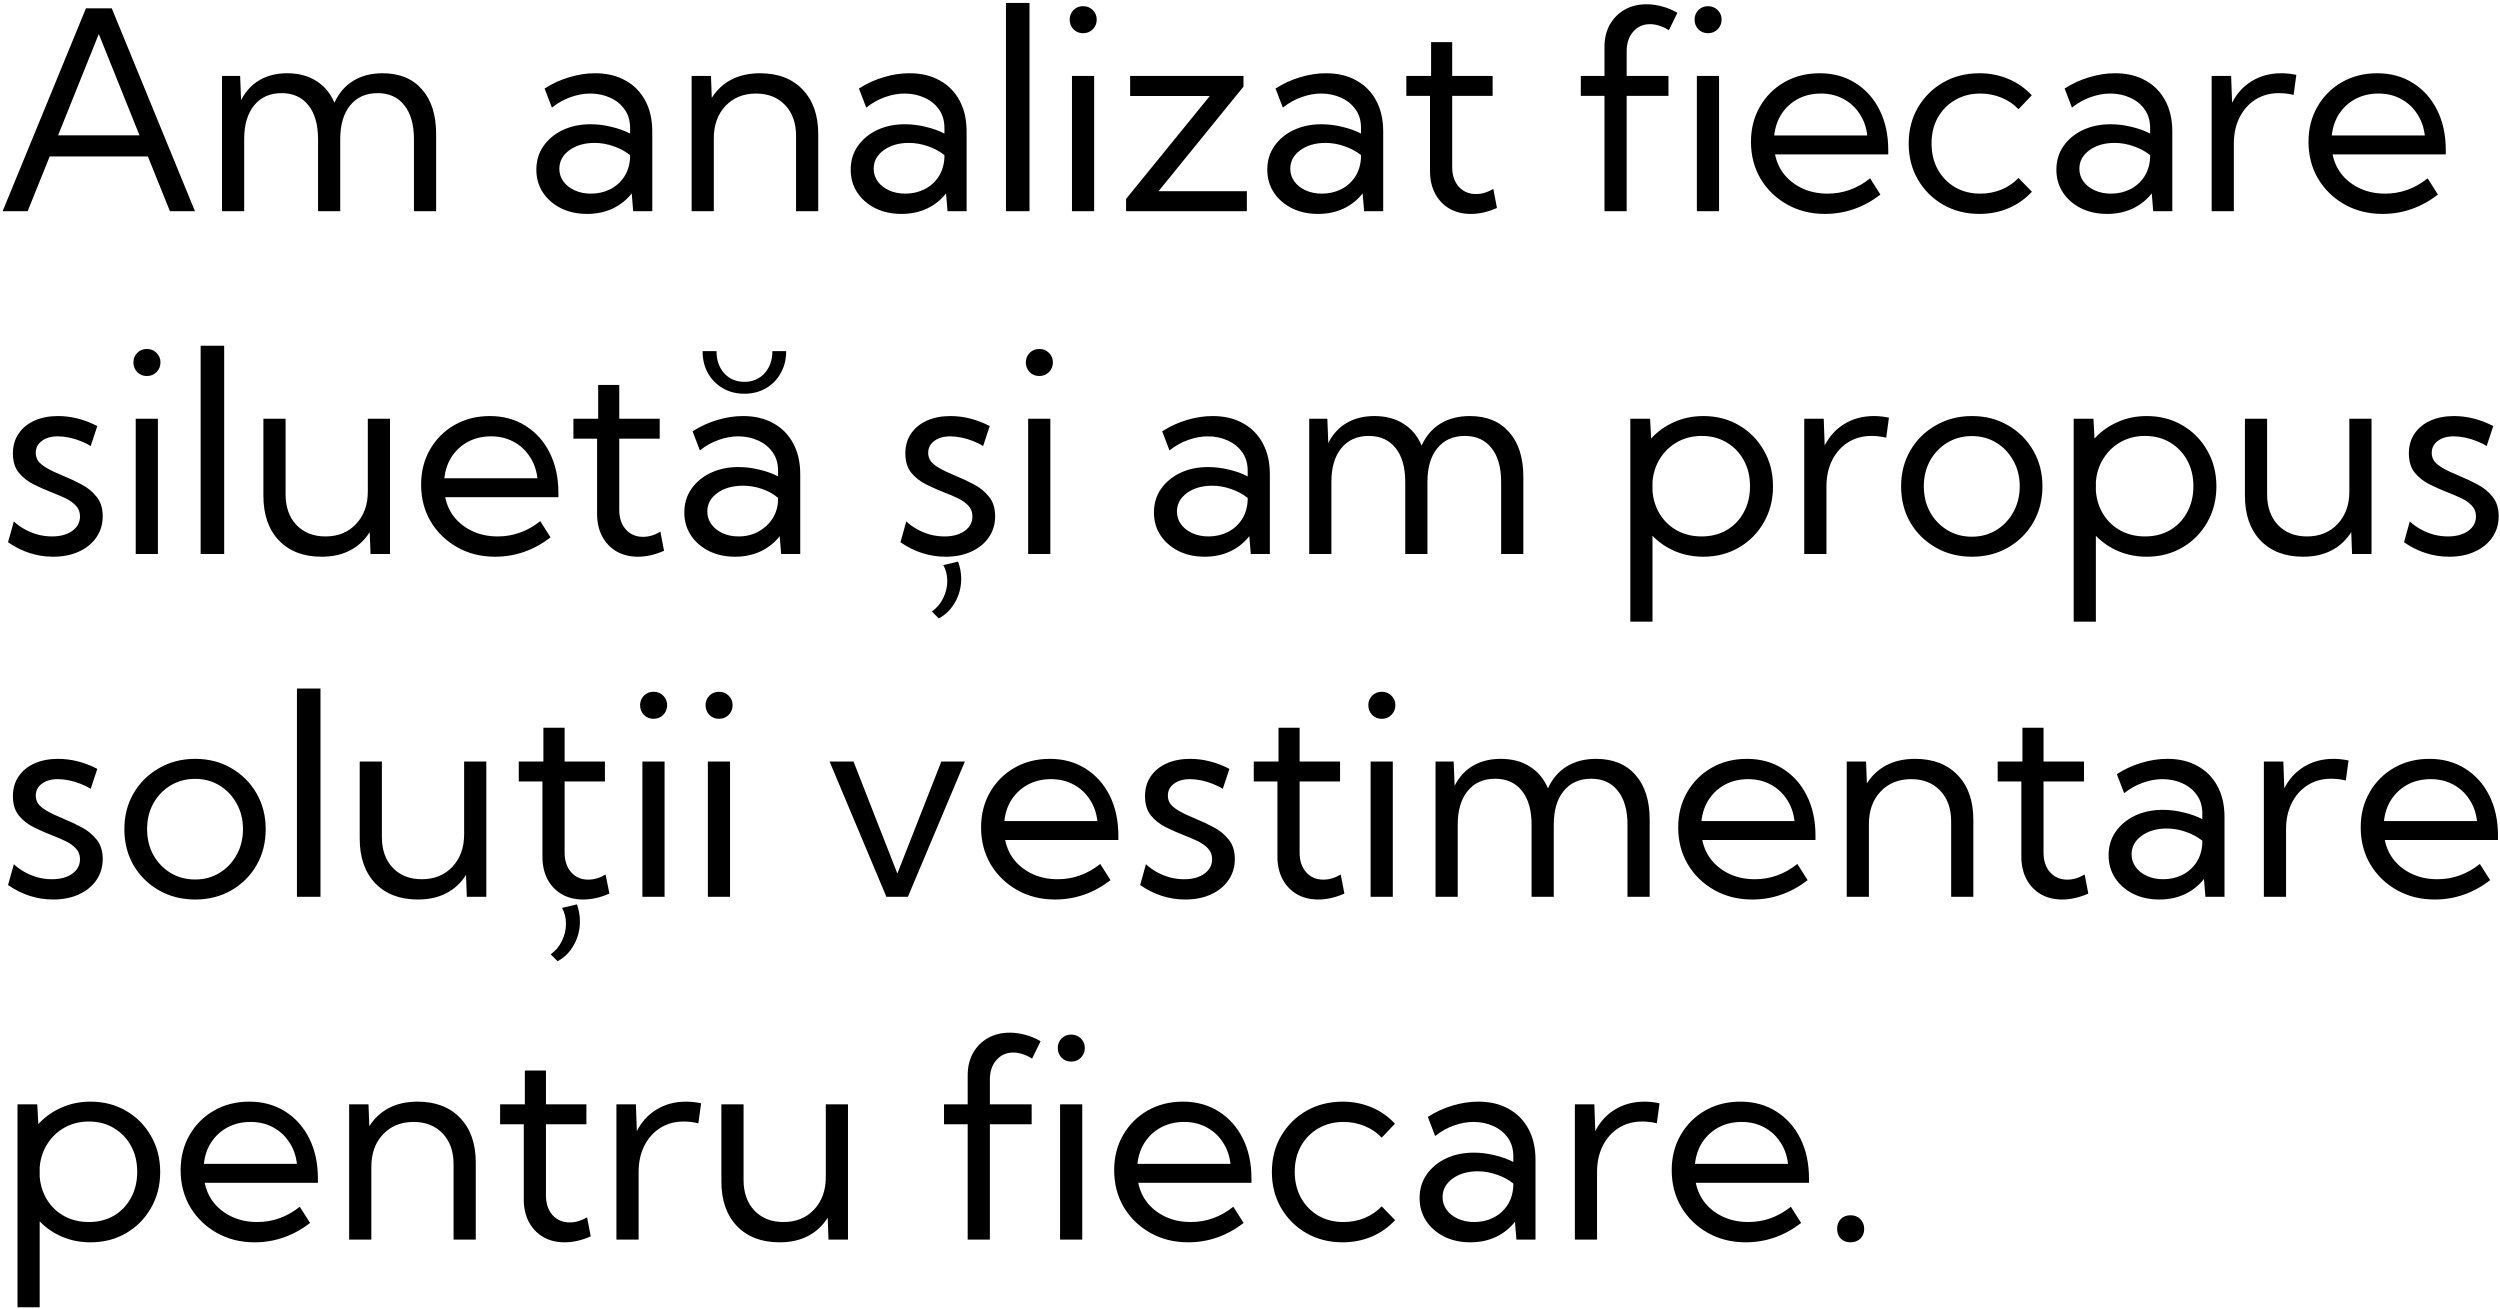 <?xml version="1.0" encoding="UTF-8"?> <svg xmlns="http://www.w3.org/2000/svg" width="722" height="378" viewBox="0 0 722 378" fill="none"><path d="M7.984 61H0.758L24.82 2.406H32.281L56.305 61H49.078L42.711 45.18H14.352L7.984 61ZM16.773 39.086H40.289L28.531 9.828L16.773 39.086ZM125.953 61H119.547V40.18C119.547 35.987 118.622 32.732 116.773 30.414C114.951 28.07 112.372 26.898 109.039 26.898C105.68 26.898 103.036 28.083 101.109 30.453C99.208 32.797 98.258 36.039 98.258 40.18V61H91.852V40.18C91.852 35.987 90.927 32.732 89.078 30.414C87.229 28.07 84.638 26.898 81.305 26.898C77.945 26.898 75.302 28.083 73.375 30.453C71.474 32.797 70.523 36.039 70.523 40.18V61H64.117V21.938H69.352L69.625 28.93C70.927 26.378 72.698 24.451 74.938 23.148C77.203 21.82 79.872 21.156 82.945 21.156C86.227 21.156 89.026 21.898 91.344 23.383C93.688 24.841 95.432 26.938 96.578 29.672C97.854 26.885 99.664 24.776 102.008 23.344C104.378 21.885 107.203 21.156 110.484 21.156C115.354 21.156 119.143 22.706 121.852 25.805C124.586 28.878 125.953 33.175 125.953 38.695V61ZM188.375 61H182.867L182.438 55.844C181.005 57.693 179.182 59.151 176.969 60.219C174.755 61.26 172.281 61.781 169.547 61.781C166.734 61.781 164.221 61.234 162.008 60.141C159.794 59.021 158.049 57.497 156.773 55.57C155.523 53.643 154.898 51.456 154.898 49.008C154.898 46.43 155.576 44.164 156.93 42.211C158.31 40.232 160.172 38.682 162.516 37.562C164.885 36.443 167.568 35.883 170.562 35.883C172.516 35.883 174.508 36.13 176.539 36.625C178.57 37.094 180.38 37.745 181.969 38.578V36.938C181.969 34.854 181.448 33.083 180.406 31.625C179.365 30.141 177.971 29.008 176.227 28.227C174.482 27.419 172.555 27.016 170.445 27.016C168.622 27.016 166.76 27.354 164.859 28.031C162.958 28.682 161.135 29.698 159.391 31.078L157.281 25.57C159.547 24.112 161.93 23.018 164.43 22.289C166.93 21.534 169.404 21.156 171.852 21.156C175.237 21.156 178.154 21.846 180.602 23.227C183.076 24.581 184.99 26.521 186.344 29.047C187.698 31.547 188.375 34.516 188.375 37.953V61ZM170.68 55.922C172.685 55.922 174.521 55.505 176.188 54.672C177.854 53.839 179.208 52.641 180.25 51.078C181.292 49.49 181.865 47.615 181.969 45.453V44.789C180.536 43.669 178.922 42.81 177.125 42.211C175.354 41.586 173.544 41.273 171.695 41.273C168.805 41.273 166.383 41.977 164.43 43.383C162.503 44.789 161.539 46.573 161.539 48.734C161.539 50.089 161.93 51.312 162.711 52.406C163.518 53.5 164.612 54.359 165.992 54.984C167.372 55.609 168.935 55.922 170.68 55.922ZM236.305 61H229.898V39.203C229.898 35.505 228.844 32.55 226.734 30.336C224.625 28.122 221.826 27.016 218.336 27.016C214.716 27.016 211.773 28.213 209.508 30.609C207.268 32.979 206.148 36.104 206.148 39.984V61H199.742V21.938H205.328L205.562 28.266C206.995 25.974 208.883 24.216 211.227 22.992C213.57 21.768 216.331 21.156 219.508 21.156C224.69 21.156 228.779 22.719 231.773 25.844C234.794 28.969 236.305 33.253 236.305 38.695V61ZM279.156 61H273.648L273.219 55.844C271.786 57.693 269.964 59.151 267.75 60.219C265.536 61.26 263.062 61.781 260.328 61.781C257.516 61.781 255.003 61.234 252.789 60.141C250.576 59.021 248.831 57.497 247.555 55.57C246.305 53.643 245.68 51.456 245.68 49.008C245.68 46.43 246.357 44.164 247.711 42.211C249.091 40.232 250.953 38.682 253.297 37.562C255.667 36.443 258.349 35.883 261.344 35.883C263.297 35.883 265.289 36.13 267.32 36.625C269.352 37.094 271.161 37.745 272.75 38.578V36.938C272.75 34.854 272.229 33.083 271.188 31.625C270.146 30.141 268.753 29.008 267.008 28.227C265.263 27.419 263.336 27.016 261.227 27.016C259.404 27.016 257.542 27.354 255.641 28.031C253.74 28.682 251.917 29.698 250.172 31.078L248.062 25.57C250.328 24.112 252.711 23.018 255.211 22.289C257.711 21.534 260.185 21.156 262.633 21.156C266.018 21.156 268.935 21.846 271.383 23.227C273.857 24.581 275.771 26.521 277.125 29.047C278.479 31.547 279.156 34.516 279.156 37.953V61ZM261.461 55.922C263.466 55.922 265.302 55.505 266.969 54.672C268.635 53.839 269.99 52.641 271.031 51.078C272.073 49.49 272.646 47.615 272.75 45.453V44.789C271.318 43.669 269.703 42.81 267.906 42.211C266.135 41.586 264.326 41.273 262.477 41.273C259.586 41.273 257.164 41.977 255.211 43.383C253.284 44.789 252.32 46.573 252.32 48.734C252.32 50.089 252.711 51.312 253.492 52.406C254.299 53.5 255.393 54.359 256.773 54.984C258.154 55.609 259.716 55.922 261.461 55.922ZM297.32 61H290.523V0.844H297.32V61ZM312.789 9.594C311.695 9.594 310.771 9.216 310.016 8.461C309.286 7.68 308.922 6.742 308.922 5.648C308.922 4.581 309.286 3.669 310.016 2.914C310.771 2.159 311.695 1.781 312.789 1.781C313.909 1.781 314.846 2.159 315.602 2.914C316.357 3.669 316.734 4.581 316.734 5.648C316.734 6.742 316.357 7.68 315.602 8.461C314.846 9.216 313.909 9.594 312.789 9.594ZM315.992 61H309.586V21.938H315.992V61ZM360.094 61H325.211V57.445L349.391 27.719H326.383V21.938H359.117V25.023L334.586 55.219H360.094V61ZM399.469 61H393.961L393.531 55.844C392.099 57.693 390.276 59.151 388.062 60.219C385.849 61.26 383.375 61.781 380.641 61.781C377.828 61.781 375.315 61.234 373.102 60.141C370.888 59.021 369.143 57.497 367.867 55.57C366.617 53.643 365.992 51.456 365.992 49.008C365.992 46.43 366.669 44.164 368.023 42.211C369.404 40.232 371.266 38.682 373.609 37.562C375.979 36.443 378.661 35.883 381.656 35.883C383.609 35.883 385.602 36.13 387.633 36.625C389.664 37.094 391.474 37.745 393.062 38.578V36.938C393.062 34.854 392.542 33.083 391.5 31.625C390.458 30.141 389.065 29.008 387.32 28.227C385.576 27.419 383.648 27.016 381.539 27.016C379.716 27.016 377.854 27.354 375.953 28.031C374.052 28.682 372.229 29.698 370.484 31.078L368.375 25.57C370.641 24.112 373.023 23.018 375.523 22.289C378.023 21.534 380.497 21.156 382.945 21.156C386.331 21.156 389.247 21.846 391.695 23.227C394.169 24.581 396.083 26.521 397.438 29.047C398.792 31.547 399.469 34.516 399.469 37.953V61ZM381.773 55.922C383.779 55.922 385.615 55.505 387.281 54.672C388.948 53.839 390.302 52.641 391.344 51.078C392.385 49.49 392.958 47.615 393.062 45.453V44.789C391.63 43.669 390.016 42.81 388.219 42.211C386.448 41.586 384.638 41.273 382.789 41.273C379.898 41.273 377.477 41.977 375.523 43.383C373.596 44.789 372.633 46.573 372.633 48.734C372.633 50.089 373.023 51.312 373.805 52.406C374.612 53.5 375.706 54.359 377.086 54.984C378.466 55.609 380.029 55.922 381.773 55.922ZM432.32 60.062C429.742 61.208 427.229 61.781 424.781 61.781C422.438 61.781 420.38 61.273 418.609 60.258C416.839 59.216 415.458 57.771 414.469 55.922C413.479 54.047 412.984 51.872 412.984 49.398V27.68H406.148V21.938H413.297V12.172H419.391V21.938H431.07V27.68H419.391V48.227C419.391 50.57 420.016 52.458 421.266 53.891C422.542 55.323 424.208 56.039 426.266 56.039C427.932 56.039 429.599 55.544 431.266 54.555L432.32 60.062ZM469.781 61H463.375V27.68H456.539V21.938H463.375V13.539C463.375 11.117 463.883 8.982 464.898 7.133C465.94 5.284 467.372 3.839 469.195 2.797C471.044 1.755 473.167 1.234 475.562 1.234C477.047 1.234 478.531 1.443 480.016 1.859C481.526 2.25 482.997 2.862 484.43 3.695L481.969 8.734C481.083 8.161 480.185 7.732 479.273 7.445C478.362 7.133 477.451 6.977 476.539 6.977C474.534 6.977 472.906 7.706 471.656 9.164C470.406 10.596 469.781 12.471 469.781 14.789V21.938H481.852V27.68H469.781V61ZM493.258 9.594C492.164 9.594 491.24 9.216 490.484 8.461C489.755 7.68 489.391 6.742 489.391 5.648C489.391 4.581 489.755 3.669 490.484 2.914C491.24 2.159 492.164 1.781 493.258 1.781C494.378 1.781 495.315 2.159 496.07 2.914C496.826 3.669 497.203 4.581 497.203 5.648C497.203 6.742 496.826 7.68 496.07 8.461C495.315 9.216 494.378 9.594 493.258 9.594ZM496.461 61H490.055V21.938H496.461V61ZM543.062 56.195C538.219 59.919 532.88 61.781 527.047 61.781C522.984 61.781 519.339 60.87 516.109 59.047C512.88 57.224 510.328 54.75 508.453 51.625C506.604 48.474 505.68 44.919 505.68 40.961C505.68 37.159 506.539 33.773 508.258 30.805C509.977 27.81 512.333 25.453 515.328 23.734C518.323 22.016 521.721 21.156 525.523 21.156C529.43 21.156 532.867 22.094 535.836 23.969C538.831 25.844 541.161 28.448 542.828 31.781C544.495 35.115 545.328 38.969 545.328 43.344V44.594H512.633C513.102 46.885 514.039 48.878 515.445 50.57C516.878 52.263 518.648 53.578 520.758 54.516C522.867 55.453 525.224 55.922 527.828 55.922C532.307 55.922 536.396 54.45 540.094 51.508L543.062 56.195ZM512.398 39.125H539.273C538.987 36.703 538.232 34.594 537.008 32.797C535.81 30.974 534.247 29.555 532.32 28.539C530.419 27.523 528.271 27.016 525.875 27.016C523.453 27.016 521.266 27.523 519.312 28.539C517.385 29.555 515.81 30.974 514.586 32.797C513.388 34.594 512.659 36.703 512.398 39.125ZM586.812 55.375C584.911 57.432 582.659 59.021 580.055 60.141C577.451 61.234 574.651 61.781 571.656 61.781C567.776 61.781 564.286 60.896 561.188 59.125C558.115 57.354 555.68 54.932 553.883 51.859C552.112 48.786 551.227 45.323 551.227 41.469C551.227 37.589 552.112 34.125 553.883 31.078C555.68 28.005 558.115 25.583 561.188 23.812C564.286 22.042 567.776 21.156 571.656 21.156C574.625 21.156 577.411 21.703 580.016 22.797C582.62 23.891 584.872 25.466 586.773 27.523L582.945 31.547C581.565 30.088 579.911 28.969 577.984 28.188C576.083 27.406 574.065 27.016 571.93 27.016C569.195 27.016 566.76 27.641 564.625 28.891C562.516 30.115 560.849 31.807 559.625 33.969C558.427 36.13 557.828 38.617 557.828 41.43C557.828 44.242 558.427 46.742 559.625 48.93C560.849 51.117 562.516 52.836 564.625 54.086C566.76 55.31 569.195 55.922 571.93 55.922C574.065 55.922 576.096 55.531 578.023 54.75C579.951 53.943 581.591 52.823 582.945 51.391L586.812 55.375ZM627.359 61H621.852L621.422 55.844C619.99 57.693 618.167 59.151 615.953 60.219C613.74 61.26 611.266 61.781 608.531 61.781C605.719 61.781 603.206 61.234 600.992 60.141C598.779 59.021 597.034 57.497 595.758 55.57C594.508 53.643 593.883 51.456 593.883 49.008C593.883 46.43 594.56 44.164 595.914 42.211C597.294 40.232 599.156 38.682 601.5 37.562C603.87 36.443 606.552 35.883 609.547 35.883C611.5 35.883 613.492 36.13 615.523 36.625C617.555 37.094 619.365 37.745 620.953 38.578V36.938C620.953 34.854 620.432 33.083 619.391 31.625C618.349 30.141 616.956 29.008 615.211 28.227C613.466 27.419 611.539 27.016 609.43 27.016C607.607 27.016 605.745 27.354 603.844 28.031C601.943 28.682 600.12 29.698 598.375 31.078L596.266 25.57C598.531 24.112 600.914 23.018 603.414 22.289C605.914 21.534 608.388 21.156 610.836 21.156C614.221 21.156 617.138 21.846 619.586 23.227C622.06 24.581 623.974 26.521 625.328 29.047C626.682 31.547 627.359 34.516 627.359 37.953V61ZM609.664 55.922C611.669 55.922 613.505 55.505 615.172 54.672C616.839 53.839 618.193 52.641 619.234 51.078C620.276 49.49 620.849 47.615 620.953 45.453V44.789C619.521 43.669 617.906 42.81 616.109 42.211C614.339 41.586 612.529 41.273 610.68 41.273C607.789 41.273 605.367 41.977 603.414 43.383C601.487 44.789 600.523 46.573 600.523 48.734C600.523 50.089 600.914 51.312 601.695 52.406C602.503 53.5 603.596 54.359 604.977 54.984C606.357 55.609 607.919 55.922 609.664 55.922ZM645.133 61H638.727V21.938H644.352L644.625 29.672C645.979 26.99 647.88 24.906 650.328 23.422C652.802 21.912 655.641 21.156 658.844 21.156C659.547 21.156 660.263 21.195 660.992 21.273C661.721 21.352 662.451 21.469 663.18 21.625L662.398 27.406C660.966 27.068 659.547 26.898 658.141 26.898C655.589 26.898 653.323 27.523 651.344 28.773C649.391 30.023 647.867 31.742 646.773 33.93C645.68 36.117 645.133 38.63 645.133 41.469V61ZM704.078 56.195C699.234 59.919 693.896 61.781 688.062 61.781C684 61.781 680.354 60.87 677.125 59.047C673.896 57.224 671.344 54.75 669.469 51.625C667.62 48.474 666.695 44.919 666.695 40.961C666.695 37.159 667.555 33.773 669.273 30.805C670.992 27.81 673.349 25.453 676.344 23.734C679.339 22.016 682.737 21.156 686.539 21.156C690.445 21.156 693.883 22.094 696.852 23.969C699.846 25.844 702.177 28.448 703.844 31.781C705.51 35.115 706.344 38.969 706.344 43.344V44.594H673.648C674.117 46.885 675.055 48.878 676.461 50.57C677.893 52.263 679.664 53.578 681.773 54.516C683.883 55.453 686.24 55.922 688.844 55.922C693.323 55.922 697.411 54.45 701.109 51.508L704.078 56.195ZM673.414 39.125H700.289C700.003 36.703 699.247 34.594 698.023 32.797C696.826 30.974 695.263 29.555 693.336 28.539C691.435 27.523 689.286 27.016 686.891 27.016C684.469 27.016 682.281 27.523 680.328 28.539C678.401 29.555 676.826 30.974 675.602 32.797C674.404 34.594 673.674 36.703 673.414 39.125ZM2.32 156.602L4 150.586C4.938 151.471 6.005 152.24 7.203 152.891C8.401 153.542 9.664 154.049 10.992 154.414C12.32 154.753 13.662 154.922 15.016 154.922C17.438 154.922 19.391 154.388 20.875 153.32C22.359 152.253 23.102 150.859 23.102 149.141C23.102 147.891 22.711 146.862 21.93 146.055C21.174 145.221 20.172 144.505 18.922 143.906C17.672 143.307 16.331 142.734 14.898 142.188C13.154 141.51 11.422 140.742 9.703 139.883C7.984 139.023 6.552 137.891 5.406 136.484C4.286 135.078 3.727 133.229 3.727 130.938C3.727 128.75 4.273 126.849 5.367 125.234C6.461 123.62 7.984 122.37 9.938 121.484C11.917 120.599 14.182 120.156 16.734 120.156C20.588 120.156 24.378 121.12 28.102 123.047L26.188 128.828C25.354 128.281 24.391 127.799 23.297 127.383C22.203 126.94 21.083 126.602 19.938 126.367C18.792 126.133 17.711 126.016 16.695 126.016C14.794 126.016 13.258 126.458 12.086 127.344C10.914 128.203 10.328 129.362 10.328 130.82C10.328 131.654 10.562 132.422 11.031 133.125C11.526 133.802 12.346 134.479 13.492 135.156C14.638 135.833 16.227 136.589 18.258 137.422C20.055 138.151 21.826 138.984 23.57 139.922C25.315 140.833 26.76 142.018 27.906 143.477C29.078 144.909 29.664 146.784 29.664 149.102C29.664 151.393 29.052 153.424 27.828 155.195C26.63 156.94 24.951 158.307 22.789 159.297C20.654 160.286 18.18 160.781 15.367 160.781C10.706 160.781 6.357 159.388 2.32 156.602ZM42.398 108.594C41.305 108.594 40.38 108.216 39.625 107.461C38.896 106.68 38.531 105.742 38.531 104.648C38.531 103.581 38.896 102.669 39.625 101.914C40.38 101.159 41.305 100.781 42.398 100.781C43.518 100.781 44.456 101.159 45.211 101.914C45.966 102.669 46.344 103.581 46.344 104.648C46.344 105.742 45.966 106.68 45.211 107.461C44.456 108.216 43.518 108.594 42.398 108.594ZM45.602 160H39.195V120.938H45.602V160ZM64.742 160H57.945V99.844H64.742V160ZM112.633 160H107.008L106.773 153.672C105.341 155.964 103.453 157.721 101.109 158.945C98.792 160.169 96.044 160.781 92.867 160.781C87.685 160.781 83.583 159.219 80.562 156.094C77.568 152.943 76.07 148.646 76.07 143.203V120.938H82.477V142.734C82.477 146.432 83.518 149.388 85.602 151.602C87.711 153.815 90.51 154.922 94 154.922C97.646 154.922 100.589 153.724 102.828 151.328C105.094 148.932 106.227 145.807 106.227 141.953V120.938H112.633V160ZM159 155.195C154.156 158.919 148.818 160.781 142.984 160.781C138.922 160.781 135.276 159.87 132.047 158.047C128.818 156.224 126.266 153.75 124.391 150.625C122.542 147.474 121.617 143.919 121.617 139.961C121.617 136.159 122.477 132.773 124.195 129.805C125.914 126.81 128.271 124.453 131.266 122.734C134.26 121.016 137.659 120.156 141.461 120.156C145.367 120.156 148.805 121.094 151.773 122.969C154.768 124.844 157.099 127.448 158.766 130.781C160.432 134.115 161.266 137.969 161.266 142.344V143.594H128.57C129.039 145.885 129.977 147.878 131.383 149.57C132.815 151.263 134.586 152.578 136.695 153.516C138.805 154.453 141.161 154.922 143.766 154.922C148.245 154.922 152.333 153.451 156.031 150.508L159 155.195ZM128.336 138.125H155.211C154.924 135.703 154.169 133.594 152.945 131.797C151.747 129.974 150.185 128.555 148.258 127.539C146.357 126.523 144.208 126.016 141.812 126.016C139.391 126.016 137.203 126.523 135.25 127.539C133.323 128.555 131.747 129.974 130.523 131.797C129.326 133.594 128.596 135.703 128.336 138.125ZM191.773 159.062C189.195 160.208 186.682 160.781 184.234 160.781C181.891 160.781 179.833 160.273 178.062 159.258C176.292 158.216 174.911 156.771 173.922 154.922C172.932 153.047 172.438 150.872 172.438 148.398V126.68H165.602V120.938H172.75V111.172H178.844V120.938H190.523V126.68H178.844V147.227C178.844 149.57 179.469 151.458 180.719 152.891C181.995 154.323 183.661 155.039 185.719 155.039C187.385 155.039 189.052 154.544 190.719 153.555L191.773 159.062ZM227.047 101.406C227.047 103.776 226.526 105.885 225.484 107.734C224.469 109.583 223.049 111.042 221.227 112.109C219.404 113.177 217.32 113.711 214.977 113.711C212.633 113.711 210.549 113.177 208.727 112.109C206.904 111.042 205.471 109.583 204.43 107.734C203.414 105.885 202.906 103.776 202.906 101.406H206.93C206.93 104.01 207.672 106.146 209.156 107.812C210.667 109.453 212.607 110.273 214.977 110.273C217.346 110.273 219.286 109.453 220.797 107.812C222.307 106.146 223.062 104.01 223.062 101.406H227.047ZM231.109 160H225.602L225.172 154.844C223.74 156.693 221.917 158.151 219.703 159.219C217.49 160.26 215.016 160.781 212.281 160.781C209.469 160.781 206.956 160.234 204.742 159.141C202.529 158.021 200.784 156.497 199.508 154.57C198.258 152.643 197.633 150.456 197.633 148.008C197.633 145.43 198.31 143.164 199.664 141.211C201.044 139.232 202.906 137.682 205.25 136.562C207.62 135.443 210.302 134.883 213.297 134.883C215.25 134.883 217.242 135.13 219.273 135.625C221.305 136.094 223.115 136.745 224.703 137.578V135.938C224.703 133.854 224.182 132.083 223.141 130.625C222.099 129.141 220.706 128.008 218.961 127.227C217.216 126.419 215.289 126.016 213.18 126.016C211.357 126.016 209.495 126.354 207.594 127.031C205.693 127.682 203.87 128.698 202.125 130.078L200.016 124.57C202.281 123.112 204.664 122.018 207.164 121.289C209.664 120.534 212.138 120.156 214.586 120.156C217.971 120.156 220.888 120.846 223.336 122.227C225.81 123.581 227.724 125.521 229.078 128.047C230.432 130.547 231.109 133.516 231.109 136.953V160ZM213.297 154.922C215.406 154.922 217.32 154.453 219.039 153.516C220.784 152.552 222.164 151.263 223.18 149.648C224.195 148.008 224.703 146.159 224.703 144.102V143.789C223.401 142.669 221.865 141.81 220.094 141.211C218.349 140.586 216.513 140.273 214.586 140.273C211.591 140.273 209.117 140.977 207.164 142.383C205.237 143.789 204.273 145.573 204.273 147.734C204.273 149.089 204.664 150.312 205.445 151.406C206.253 152.5 207.333 153.359 208.688 153.984C210.042 154.609 211.578 154.922 213.297 154.922ZM260.055 156.602L261.734 150.586C262.672 151.471 263.74 152.24 264.938 152.891C266.135 153.542 267.398 154.049 268.727 154.414C270.055 154.753 271.396 154.922 272.75 154.922C275.172 154.922 277.125 154.388 278.609 153.32C280.094 152.253 280.836 150.859 280.836 149.141C280.836 147.891 280.445 146.862 279.664 146.055C278.909 145.221 277.906 144.505 276.656 143.906C275.406 143.307 274.065 142.734 272.633 142.188C270.888 141.51 269.156 140.742 267.438 139.883C265.719 139.023 264.286 137.891 263.141 136.484C262.021 135.078 261.461 133.229 261.461 130.938C261.461 128.75 262.008 126.849 263.102 125.234C264.195 123.62 265.719 122.37 267.672 121.484C269.651 120.599 271.917 120.156 274.469 120.156C278.323 120.156 282.112 121.12 285.836 123.047L283.922 128.828C283.089 128.281 282.125 127.799 281.031 127.383C279.938 126.94 278.818 126.602 277.672 126.367C276.526 126.133 275.445 126.016 274.43 126.016C272.529 126.016 270.992 126.458 269.82 127.344C268.648 128.203 268.062 129.362 268.062 130.82C268.062 131.654 268.297 132.422 268.766 133.125C269.26 133.802 270.081 134.479 271.227 135.156C272.372 135.833 273.961 136.589 275.992 137.422C277.789 138.151 279.56 138.984 281.305 139.922C283.049 140.833 284.495 142.018 285.641 143.477C286.812 144.909 287.398 146.784 287.398 149.102C287.398 151.393 286.786 153.424 285.562 155.195C284.365 156.94 282.685 158.307 280.523 159.297C278.388 160.286 275.914 160.781 273.102 160.781C268.44 160.781 264.091 159.388 260.055 156.602ZM271.109 178.594L269.117 176.602C270.523 175.612 271.617 174.323 272.398 172.734C273.18 171.146 273.57 169.505 273.57 167.812C273.57 166.094 273.193 164.557 272.438 163.203L276.695 162.188C277.294 163.828 277.594 165.482 277.594 167.148C277.594 169.596 277.008 171.849 275.836 173.906C274.664 175.99 273.089 177.552 271.109 178.594ZM300.133 108.594C299.039 108.594 298.115 108.216 297.359 107.461C296.63 106.68 296.266 105.742 296.266 104.648C296.266 103.581 296.63 102.669 297.359 101.914C298.115 101.159 299.039 100.781 300.133 100.781C301.253 100.781 302.19 101.159 302.945 101.914C303.701 102.669 304.078 103.581 304.078 104.648C304.078 105.742 303.701 106.68 302.945 107.461C302.19 108.216 301.253 108.594 300.133 108.594ZM303.336 160H296.93V120.938H303.336V160ZM366.734 160H361.227L360.797 154.844C359.365 156.693 357.542 158.151 355.328 159.219C353.115 160.26 350.641 160.781 347.906 160.781C345.094 160.781 342.581 160.234 340.367 159.141C338.154 158.021 336.409 156.497 335.133 154.57C333.883 152.643 333.258 150.456 333.258 148.008C333.258 145.43 333.935 143.164 335.289 141.211C336.669 139.232 338.531 137.682 340.875 136.562C343.245 135.443 345.927 134.883 348.922 134.883C350.875 134.883 352.867 135.13 354.898 135.625C356.93 136.094 358.74 136.745 360.328 137.578V135.938C360.328 133.854 359.807 132.083 358.766 130.625C357.724 129.141 356.331 128.008 354.586 127.227C352.841 126.419 350.914 126.016 348.805 126.016C346.982 126.016 345.12 126.354 343.219 127.031C341.318 127.682 339.495 128.698 337.75 130.078L335.641 124.57C337.906 123.112 340.289 122.018 342.789 121.289C345.289 120.534 347.763 120.156 350.211 120.156C353.596 120.156 356.513 120.846 358.961 122.227C361.435 123.581 363.349 125.521 364.703 128.047C366.057 130.547 366.734 133.516 366.734 136.953V160ZM349.039 154.922C351.044 154.922 352.88 154.505 354.547 153.672C356.214 152.839 357.568 151.641 358.609 150.078C359.651 148.49 360.224 146.615 360.328 144.453V143.789C358.896 142.669 357.281 141.81 355.484 141.211C353.714 140.586 351.904 140.273 350.055 140.273C347.164 140.273 344.742 140.977 342.789 142.383C340.862 143.789 339.898 145.573 339.898 147.734C339.898 149.089 340.289 150.312 341.07 151.406C341.878 152.5 342.971 153.359 344.352 153.984C345.732 154.609 347.294 154.922 349.039 154.922ZM439.938 160H433.531V139.18C433.531 134.987 432.607 131.732 430.758 129.414C428.935 127.07 426.357 125.898 423.023 125.898C419.664 125.898 417.021 127.083 415.094 129.453C413.193 131.797 412.242 135.039 412.242 139.18V160H405.836V139.18C405.836 134.987 404.911 131.732 403.062 129.414C401.214 127.07 398.622 125.898 395.289 125.898C391.93 125.898 389.286 127.083 387.359 129.453C385.458 131.797 384.508 135.039 384.508 139.18V160H378.102V120.938H383.336L383.609 127.93C384.911 125.378 386.682 123.451 388.922 122.148C391.188 120.82 393.857 120.156 396.93 120.156C400.211 120.156 403.01 120.898 405.328 122.383C407.672 123.841 409.417 125.938 410.562 128.672C411.839 125.885 413.648 123.776 415.992 122.344C418.362 120.885 421.188 120.156 424.469 120.156C429.339 120.156 433.128 121.706 435.836 124.805C438.57 127.878 439.938 132.174 439.938 137.695V160ZM477.242 179.531H470.836V120.938H476.539L476.852 126.641C478.674 124.635 480.875 123.06 483.453 121.914C486.031 120.742 488.857 120.156 491.93 120.156C495.758 120.156 499.182 121.042 502.203 122.812C505.25 124.583 507.646 127.005 509.391 130.078C511.161 133.125 512.047 136.589 512.047 140.469C512.047 144.323 511.161 147.786 509.391 150.859C507.646 153.932 505.25 156.354 502.203 158.125C499.182 159.896 495.758 160.781 491.93 160.781C488.987 160.781 486.253 160.247 483.727 159.18C481.227 158.112 479.065 156.628 477.242 154.727V179.531ZM491.422 154.922C494.156 154.922 496.578 154.31 498.688 153.086C500.797 151.836 502.438 150.117 503.609 147.93C504.807 145.742 505.406 143.242 505.406 140.43C505.406 137.591 504.807 135.091 503.609 132.93C502.411 130.742 500.758 129.023 498.648 127.773C496.565 126.523 494.169 125.898 491.461 125.898C488.883 125.898 486.552 126.471 484.469 127.617C482.411 128.763 480.745 130.339 479.469 132.344C478.193 134.323 477.451 136.589 477.242 139.141V141.797C477.451 144.349 478.18 146.615 479.43 148.594C480.68 150.573 482.333 152.122 484.391 153.242C486.474 154.362 488.818 154.922 491.422 154.922ZM527.477 160H521.07V120.938H526.695L526.969 128.672C528.323 125.99 530.224 123.906 532.672 122.422C535.146 120.911 537.984 120.156 541.188 120.156C541.891 120.156 542.607 120.195 543.336 120.273C544.065 120.352 544.794 120.469 545.523 120.625L544.742 126.406C543.31 126.068 541.891 125.898 540.484 125.898C537.932 125.898 535.667 126.523 533.688 127.773C531.734 129.023 530.211 130.742 529.117 132.93C528.023 135.117 527.477 137.63 527.477 140.469V160ZM569.508 160.781C565.628 160.781 562.138 159.896 559.039 158.125C555.94 156.354 553.492 153.945 551.695 150.898C549.924 147.826 549.039 144.349 549.039 140.469C549.039 136.615 549.924 133.164 551.695 130.117C553.492 127.044 555.94 124.622 559.039 122.852C562.138 121.055 565.628 120.156 569.508 120.156C573.388 120.156 576.865 121.055 579.938 122.852C583.01 124.622 585.432 127.044 587.203 130.117C588.974 133.164 589.859 136.615 589.859 140.469C589.859 144.349 588.974 147.826 587.203 150.898C585.432 153.945 583.01 156.354 579.938 158.125C576.865 159.896 573.388 160.781 569.508 160.781ZM569.469 155C572.099 155 574.456 154.362 576.539 153.086C578.622 151.81 580.263 150.078 581.461 147.891C582.685 145.703 583.297 143.216 583.297 140.43C583.297 137.695 582.685 135.234 581.461 133.047C580.263 130.859 578.622 129.128 576.539 127.852C574.456 126.576 572.099 125.938 569.469 125.938C566.839 125.938 564.469 126.576 562.359 127.852C560.276 129.128 558.622 130.859 557.398 133.047C556.201 135.234 555.602 137.695 555.602 140.43C555.602 143.216 556.201 145.703 557.398 147.891C558.622 150.078 560.276 151.81 562.359 153.086C564.469 154.362 566.839 155 569.469 155ZM605.289 179.531H598.883V120.938H604.586L604.898 126.641C606.721 124.635 608.922 123.06 611.5 121.914C614.078 120.742 616.904 120.156 619.977 120.156C623.805 120.156 627.229 121.042 630.25 122.812C633.297 124.583 635.693 127.005 637.438 130.078C639.208 133.125 640.094 136.589 640.094 140.469C640.094 144.323 639.208 147.786 637.438 150.859C635.693 153.932 633.297 156.354 630.25 158.125C627.229 159.896 623.805 160.781 619.977 160.781C617.034 160.781 614.299 160.247 611.773 159.18C609.273 158.112 607.112 156.628 605.289 154.727V179.531ZM619.469 154.922C622.203 154.922 624.625 154.31 626.734 153.086C628.844 151.836 630.484 150.117 631.656 147.93C632.854 145.742 633.453 143.242 633.453 140.43C633.453 137.591 632.854 135.091 631.656 132.93C630.458 130.742 628.805 129.023 626.695 127.773C624.612 126.523 622.216 125.898 619.508 125.898C616.93 125.898 614.599 126.471 612.516 127.617C610.458 128.763 608.792 130.339 607.516 132.344C606.24 134.323 605.497 136.589 605.289 139.141V141.797C605.497 144.349 606.227 146.615 607.477 148.594C608.727 150.573 610.38 152.122 612.438 153.242C614.521 154.362 616.865 154.922 619.469 154.922ZM684.898 160H679.273L679.039 153.672C677.607 155.964 675.719 157.721 673.375 158.945C671.057 160.169 668.31 160.781 665.133 160.781C659.951 160.781 655.849 159.219 652.828 156.094C649.833 152.943 648.336 148.646 648.336 143.203V120.938H654.742V142.734C654.742 146.432 655.784 149.388 657.867 151.602C659.977 153.815 662.776 154.922 666.266 154.922C669.911 154.922 672.854 153.724 675.094 151.328C677.359 148.932 678.492 145.807 678.492 141.953V120.938H684.898V160ZM694.273 156.602L695.953 150.586C696.891 151.471 697.958 152.24 699.156 152.891C700.354 153.542 701.617 154.049 702.945 154.414C704.273 154.753 705.615 154.922 706.969 154.922C709.391 154.922 711.344 154.388 712.828 153.32C714.312 152.253 715.055 150.859 715.055 149.141C715.055 147.891 714.664 146.862 713.883 146.055C713.128 145.221 712.125 144.505 710.875 143.906C709.625 143.307 708.284 142.734 706.852 142.188C705.107 141.51 703.375 140.742 701.656 139.883C699.938 139.023 698.505 137.891 697.359 136.484C696.24 135.078 695.68 133.229 695.68 130.938C695.68 128.75 696.227 126.849 697.32 125.234C698.414 123.62 699.938 122.37 701.891 121.484C703.87 120.599 706.135 120.156 708.688 120.156C712.542 120.156 716.331 121.12 720.055 123.047L718.141 128.828C717.307 128.281 716.344 127.799 715.25 127.383C714.156 126.94 713.036 126.602 711.891 126.367C710.745 126.133 709.664 126.016 708.648 126.016C706.747 126.016 705.211 126.458 704.039 127.344C702.867 128.203 702.281 129.362 702.281 130.82C702.281 131.654 702.516 132.422 702.984 133.125C703.479 133.802 704.299 134.479 705.445 135.156C706.591 135.833 708.18 136.589 710.211 137.422C712.008 138.151 713.779 138.984 715.523 139.922C717.268 140.833 718.714 142.018 719.859 143.477C721.031 144.909 721.617 146.784 721.617 149.102C721.617 151.393 721.005 153.424 719.781 155.195C718.583 156.94 716.904 158.307 714.742 159.297C712.607 160.286 710.133 160.781 707.32 160.781C702.659 160.781 698.31 159.388 694.273 156.602ZM2.32 255.602L4 249.586C4.938 250.471 6.005 251.24 7.203 251.891C8.401 252.542 9.664 253.049 10.992 253.414C12.32 253.753 13.662 253.922 15.016 253.922C17.438 253.922 19.391 253.388 20.875 252.32C22.359 251.253 23.102 249.859 23.102 248.141C23.102 246.891 22.711 245.862 21.93 245.055C21.174 244.221 20.172 243.505 18.922 242.906C17.672 242.307 16.331 241.734 14.898 241.188C13.154 240.51 11.422 239.742 9.703 238.883C7.984 238.023 6.552 236.891 5.406 235.484C4.286 234.078 3.727 232.229 3.727 229.938C3.727 227.75 4.273 225.849 5.367 224.234C6.461 222.62 7.984 221.37 9.938 220.484C11.917 219.599 14.182 219.156 16.734 219.156C20.588 219.156 24.378 220.12 28.102 222.047L26.188 227.828C25.354 227.281 24.391 226.799 23.297 226.383C22.203 225.94 21.083 225.602 19.938 225.367C18.792 225.133 17.711 225.016 16.695 225.016C14.794 225.016 13.258 225.458 12.086 226.344C10.914 227.203 10.328 228.362 10.328 229.82C10.328 230.654 10.562 231.422 11.031 232.125C11.526 232.802 12.346 233.479 13.492 234.156C14.638 234.833 16.227 235.589 18.258 236.422C20.055 237.151 21.826 237.984 23.57 238.922C25.315 239.833 26.76 241.018 27.906 242.477C29.078 243.909 29.664 245.784 29.664 248.102C29.664 250.393 29.052 252.424 27.828 254.195C26.63 255.94 24.951 257.307 22.789 258.297C20.654 259.286 18.18 259.781 15.367 259.781C10.706 259.781 6.357 258.388 2.32 255.602ZM56.383 259.781C52.503 259.781 49.013 258.896 45.914 257.125C42.815 255.354 40.367 252.945 38.57 249.898C36.8 246.826 35.914 243.349 35.914 239.469C35.914 235.615 36.8 232.164 38.57 229.117C40.367 226.044 42.815 223.622 45.914 221.852C49.013 220.055 52.503 219.156 56.383 219.156C60.263 219.156 63.74 220.055 66.812 221.852C69.885 223.622 72.307 226.044 74.078 229.117C75.849 232.164 76.734 235.615 76.734 239.469C76.734 243.349 75.849 246.826 74.078 249.898C72.307 252.945 69.885 255.354 66.812 257.125C63.74 258.896 60.263 259.781 56.383 259.781ZM56.344 254C58.974 254 61.331 253.362 63.414 252.086C65.497 250.81 67.138 249.078 68.336 246.891C69.56 244.703 70.172 242.216 70.172 239.43C70.172 236.695 69.56 234.234 68.336 232.047C67.138 229.859 65.497 228.128 63.414 226.852C61.331 225.576 58.974 224.938 56.344 224.938C53.714 224.938 51.344 225.576 49.234 226.852C47.151 228.128 45.497 229.859 44.273 232.047C43.075 234.234 42.477 236.695 42.477 239.43C42.477 242.216 43.075 244.703 44.273 246.891C45.497 249.078 47.151 250.81 49.234 252.086C51.344 253.362 53.714 254 56.344 254ZM92.555 259H85.758V198.844H92.555V259ZM140.445 259H134.82L134.586 252.672C133.154 254.964 131.266 256.721 128.922 257.945C126.604 259.169 123.857 259.781 120.68 259.781C115.497 259.781 111.396 258.219 108.375 255.094C105.38 251.943 103.883 247.646 103.883 242.203V219.938H110.289V241.734C110.289 245.432 111.331 248.388 113.414 250.602C115.523 252.815 118.323 253.922 121.812 253.922C125.458 253.922 128.401 252.724 130.641 250.328C132.906 247.932 134.039 244.807 134.039 240.953V219.938H140.445V259ZM175.992 258.062C173.414 259.208 170.888 259.781 168.414 259.781C166.07 259.781 164.013 259.273 162.242 258.258C160.471 257.216 159.091 255.771 158.102 253.922C157.138 252.047 156.656 249.872 156.656 247.398V225.68H149.82V219.938H156.93V210.172H163.062V219.938H174.703V225.68H163.062V246.227C163.062 248.57 163.688 250.458 164.938 251.891C166.188 253.323 167.841 254.039 169.898 254.039C171.565 254.039 173.232 253.544 174.898 252.555L175.992 258.062ZM161.031 277.594L159.039 275.602C160.445 274.612 161.526 273.323 162.281 271.734C163.062 270.146 163.453 268.505 163.453 266.812C163.453 265.094 163.076 263.557 162.32 262.203L166.617 261.188C167.19 262.75 167.477 264.404 167.477 266.148C167.477 268.596 166.891 270.849 165.719 272.906C164.573 274.99 163.01 276.552 161.031 277.594ZM188.727 207.594C187.633 207.594 186.708 207.216 185.953 206.461C185.224 205.68 184.859 204.742 184.859 203.648C184.859 202.581 185.224 201.669 185.953 200.914C186.708 200.159 187.633 199.781 188.727 199.781C189.846 199.781 190.784 200.159 191.539 200.914C192.294 201.669 192.672 202.581 192.672 203.648C192.672 204.742 192.294 205.68 191.539 206.461C190.784 207.216 189.846 207.594 188.727 207.594ZM191.93 259H185.523V219.938H191.93V259ZM207.633 207.594C206.539 207.594 205.615 207.216 204.859 206.461C204.13 205.68 203.766 204.742 203.766 203.648C203.766 202.581 204.13 201.669 204.859 200.914C205.615 200.159 206.539 199.781 207.633 199.781C208.753 199.781 209.69 200.159 210.445 200.914C211.201 201.669 211.578 202.581 211.578 203.648C211.578 204.742 211.201 205.68 210.445 206.461C209.69 207.216 208.753 207.594 207.633 207.594ZM210.836 259H204.43V219.938H210.836V259ZM278.648 219.938L262.203 259H255.992L239.586 219.938H246.5L259.156 252.281L271.852 219.938H278.648ZM320.719 254.195C315.875 257.919 310.536 259.781 304.703 259.781C300.641 259.781 296.995 258.87 293.766 257.047C290.536 255.224 287.984 252.75 286.109 249.625C284.26 246.474 283.336 242.919 283.336 238.961C283.336 235.159 284.195 231.773 285.914 228.805C287.633 225.81 289.99 223.453 292.984 221.734C295.979 220.016 299.378 219.156 303.18 219.156C307.086 219.156 310.523 220.094 313.492 221.969C316.487 223.844 318.818 226.448 320.484 229.781C322.151 233.115 322.984 236.969 322.984 241.344V242.594H290.289C290.758 244.885 291.695 246.878 293.102 248.57C294.534 250.263 296.305 251.578 298.414 252.516C300.523 253.453 302.88 253.922 305.484 253.922C309.964 253.922 314.052 252.451 317.75 249.508L320.719 254.195ZM290.055 237.125H316.93C316.643 234.703 315.888 232.594 314.664 230.797C313.466 228.974 311.904 227.555 309.977 226.539C308.076 225.523 305.927 225.016 303.531 225.016C301.109 225.016 298.922 225.523 296.969 226.539C295.042 227.555 293.466 228.974 292.242 230.797C291.044 232.594 290.315 234.703 290.055 237.125ZM329.273 255.602L330.953 249.586C331.891 250.471 332.958 251.24 334.156 251.891C335.354 252.542 336.617 253.049 337.945 253.414C339.273 253.753 340.615 253.922 341.969 253.922C344.391 253.922 346.344 253.388 347.828 252.32C349.312 251.253 350.055 249.859 350.055 248.141C350.055 246.891 349.664 245.862 348.883 245.055C348.128 244.221 347.125 243.505 345.875 242.906C344.625 242.307 343.284 241.734 341.852 241.188C340.107 240.51 338.375 239.742 336.656 238.883C334.938 238.023 333.505 236.891 332.359 235.484C331.24 234.078 330.68 232.229 330.68 229.938C330.68 227.75 331.227 225.849 332.32 224.234C333.414 222.62 334.938 221.37 336.891 220.484C338.87 219.599 341.135 219.156 343.688 219.156C347.542 219.156 351.331 220.12 355.055 222.047L353.141 227.828C352.307 227.281 351.344 226.799 350.25 226.383C349.156 225.94 348.036 225.602 346.891 225.367C345.745 225.133 344.664 225.016 343.648 225.016C341.747 225.016 340.211 225.458 339.039 226.344C337.867 227.203 337.281 228.362 337.281 229.82C337.281 230.654 337.516 231.422 337.984 232.125C338.479 232.802 339.299 233.479 340.445 234.156C341.591 234.833 343.18 235.589 345.211 236.422C347.008 237.151 348.779 237.984 350.523 238.922C352.268 239.833 353.714 241.018 354.859 242.477C356.031 243.909 356.617 245.784 356.617 248.102C356.617 250.393 356.005 252.424 354.781 254.195C353.583 255.94 351.904 257.307 349.742 258.297C347.607 259.286 345.133 259.781 342.32 259.781C337.659 259.781 333.31 258.388 329.273 255.602ZM388.258 258.062C385.68 259.208 383.167 259.781 380.719 259.781C378.375 259.781 376.318 259.273 374.547 258.258C372.776 257.216 371.396 255.771 370.406 253.922C369.417 252.047 368.922 249.872 368.922 247.398V225.68H362.086V219.938H369.234V210.172H375.328V219.938H387.008V225.68H375.328V246.227C375.328 248.57 375.953 250.458 377.203 251.891C378.479 253.323 380.146 254.039 382.203 254.039C383.87 254.039 385.536 253.544 387.203 252.555L388.258 258.062ZM399.039 207.594C397.945 207.594 397.021 207.216 396.266 206.461C395.536 205.68 395.172 204.742 395.172 203.648C395.172 202.581 395.536 201.669 396.266 200.914C397.021 200.159 397.945 199.781 399.039 199.781C400.159 199.781 401.096 200.159 401.852 200.914C402.607 201.669 402.984 202.581 402.984 203.648C402.984 204.742 402.607 205.68 401.852 206.461C401.096 207.216 400.159 207.594 399.039 207.594ZM402.242 259H395.836V219.938H402.242V259ZM476.422 259H470.016V238.18C470.016 233.987 469.091 230.732 467.242 228.414C465.419 226.07 462.841 224.898 459.508 224.898C456.148 224.898 453.505 226.083 451.578 228.453C449.677 230.797 448.727 234.039 448.727 238.18V259H442.32V238.18C442.32 233.987 441.396 230.732 439.547 228.414C437.698 226.07 435.107 224.898 431.773 224.898C428.414 224.898 425.771 226.083 423.844 228.453C421.943 230.797 420.992 234.039 420.992 238.18V259H414.586V219.938H419.82L420.094 226.93C421.396 224.378 423.167 222.451 425.406 221.148C427.672 219.82 430.341 219.156 433.414 219.156C436.695 219.156 439.495 219.898 441.812 221.383C444.156 222.841 445.901 224.938 447.047 227.672C448.323 224.885 450.133 222.776 452.477 221.344C454.846 219.885 457.672 219.156 460.953 219.156C465.823 219.156 469.612 220.706 472.32 223.805C475.055 226.878 476.422 231.174 476.422 236.695V259ZM522.047 254.195C517.203 257.919 511.865 259.781 506.031 259.781C501.969 259.781 498.323 258.87 495.094 257.047C491.865 255.224 489.312 252.75 487.438 249.625C485.589 246.474 484.664 242.919 484.664 238.961C484.664 235.159 485.523 231.773 487.242 228.805C488.961 225.81 491.318 223.453 494.312 221.734C497.307 220.016 500.706 219.156 504.508 219.156C508.414 219.156 511.852 220.094 514.82 221.969C517.815 223.844 520.146 226.448 521.812 229.781C523.479 233.115 524.312 236.969 524.312 241.344V242.594H491.617C492.086 244.885 493.023 246.878 494.43 248.57C495.862 250.263 497.633 251.578 499.742 252.516C501.852 253.453 504.208 253.922 506.812 253.922C511.292 253.922 515.38 252.451 519.078 249.508L522.047 254.195ZM491.383 237.125H518.258C517.971 234.703 517.216 232.594 515.992 230.797C514.794 228.974 513.232 227.555 511.305 226.539C509.404 225.523 507.255 225.016 504.859 225.016C502.438 225.016 500.25 225.523 498.297 226.539C496.37 227.555 494.794 228.974 493.57 230.797C492.372 232.594 491.643 234.703 491.383 237.125ZM569.898 259H563.492V237.203C563.492 233.505 562.438 230.549 560.328 228.336C558.219 226.122 555.419 225.016 551.93 225.016C548.31 225.016 545.367 226.214 543.102 228.609C540.862 230.979 539.742 234.104 539.742 237.984V259H533.336V219.938H538.922L539.156 226.266C540.589 223.974 542.477 222.216 544.82 220.992C547.164 219.768 549.924 219.156 553.102 219.156C558.284 219.156 562.372 220.719 565.367 223.844C568.388 226.969 569.898 231.253 569.898 236.695V259ZM603.102 258.062C600.523 259.208 598.01 259.781 595.562 259.781C593.219 259.781 591.161 259.273 589.391 258.258C587.62 257.216 586.24 255.771 585.25 253.922C584.26 252.047 583.766 249.872 583.766 247.398V225.68H576.93V219.938H584.078V210.172H590.172V219.938H601.852V225.68H590.172V246.227C590.172 248.57 590.797 250.458 592.047 251.891C593.323 253.323 594.99 254.039 597.047 254.039C598.714 254.039 600.38 253.544 602.047 252.555L603.102 258.062ZM642.438 259H636.93L636.5 253.844C635.068 255.693 633.245 257.151 631.031 258.219C628.818 259.26 626.344 259.781 623.609 259.781C620.797 259.781 618.284 259.234 616.07 258.141C613.857 257.021 612.112 255.497 610.836 253.57C609.586 251.643 608.961 249.456 608.961 247.008C608.961 244.43 609.638 242.164 610.992 240.211C612.372 238.232 614.234 236.682 616.578 235.562C618.948 234.443 621.63 233.883 624.625 233.883C626.578 233.883 628.57 234.13 630.602 234.625C632.633 235.094 634.443 235.745 636.031 236.578V234.938C636.031 232.854 635.51 231.083 634.469 229.625C633.427 228.141 632.034 227.008 630.289 226.227C628.544 225.419 626.617 225.016 624.508 225.016C622.685 225.016 620.823 225.354 618.922 226.031C617.021 226.682 615.198 227.698 613.453 229.078L611.344 223.57C613.609 222.112 615.992 221.018 618.492 220.289C620.992 219.534 623.466 219.156 625.914 219.156C629.299 219.156 632.216 219.846 634.664 221.227C637.138 222.581 639.052 224.521 640.406 227.047C641.76 229.547 642.438 232.516 642.438 235.953V259ZM624.742 253.922C626.747 253.922 628.583 253.505 630.25 252.672C631.917 251.839 633.271 250.641 634.312 249.078C635.354 247.49 635.927 245.615 636.031 243.453V242.789C634.599 241.669 632.984 240.81 631.188 240.211C629.417 239.586 627.607 239.273 625.758 239.273C622.867 239.273 620.445 239.977 618.492 241.383C616.565 242.789 615.602 244.573 615.602 246.734C615.602 248.089 615.992 249.312 616.773 250.406C617.581 251.5 618.674 252.359 620.055 252.984C621.435 253.609 622.997 253.922 624.742 253.922ZM660.211 259H653.805V219.938H659.43L659.703 227.672C661.057 224.99 662.958 222.906 665.406 221.422C667.88 219.911 670.719 219.156 673.922 219.156C674.625 219.156 675.341 219.195 676.07 219.273C676.799 219.352 677.529 219.469 678.258 219.625L677.477 225.406C676.044 225.068 674.625 224.898 673.219 224.898C670.667 224.898 668.401 225.523 666.422 226.773C664.469 228.023 662.945 229.742 661.852 231.93C660.758 234.117 660.211 236.63 660.211 239.469V259ZM719.156 254.195C714.312 257.919 708.974 259.781 703.141 259.781C699.078 259.781 695.432 258.87 692.203 257.047C688.974 255.224 686.422 252.75 684.547 249.625C682.698 246.474 681.773 242.919 681.773 238.961C681.773 235.159 682.633 231.773 684.352 228.805C686.07 225.81 688.427 223.453 691.422 221.734C694.417 220.016 697.815 219.156 701.617 219.156C705.523 219.156 708.961 220.094 711.93 221.969C714.924 223.844 717.255 226.448 718.922 229.781C720.589 233.115 721.422 236.969 721.422 241.344V242.594H688.727C689.195 244.885 690.133 246.878 691.539 248.57C692.971 250.263 694.742 251.578 696.852 252.516C698.961 253.453 701.318 253.922 703.922 253.922C708.401 253.922 712.49 252.451 716.188 249.508L719.156 254.195ZM688.492 237.125H715.367C715.081 234.703 714.326 232.594 713.102 230.797C711.904 228.974 710.341 227.555 708.414 226.539C706.513 225.523 704.365 225.016 701.969 225.016C699.547 225.016 697.359 225.523 695.406 226.539C693.479 227.555 691.904 228.974 690.68 230.797C689.482 232.594 688.753 234.703 688.492 237.125ZM11.461 377.531H5.055V318.938H10.758L11.07 324.641C12.893 322.635 15.094 321.06 17.672 319.914C20.25 318.742 23.076 318.156 26.148 318.156C29.977 318.156 33.401 319.042 36.422 320.812C39.469 322.583 41.865 325.005 43.609 328.078C45.38 331.125 46.266 334.589 46.266 338.469C46.266 342.323 45.38 345.786 43.609 348.859C41.865 351.932 39.469 354.354 36.422 356.125C33.401 357.896 29.977 358.781 26.148 358.781C23.206 358.781 20.471 358.247 17.945 357.18C15.445 356.112 13.284 354.628 11.461 352.727V377.531ZM25.641 352.922C28.375 352.922 30.797 352.31 32.906 351.086C35.016 349.836 36.656 348.117 37.828 345.93C39.026 343.742 39.625 341.242 39.625 338.43C39.625 335.591 39.026 333.091 37.828 330.93C36.63 328.742 34.977 327.023 32.867 325.773C30.784 324.523 28.388 323.898 25.68 323.898C23.102 323.898 20.771 324.471 18.688 325.617C16.63 326.763 14.963 328.339 13.688 330.344C12.412 332.323 11.669 334.589 11.461 337.141V339.797C11.669 342.349 12.398 344.615 13.648 346.594C14.898 348.573 16.552 350.122 18.609 351.242C20.693 352.362 23.037 352.922 25.641 352.922ZM89.547 353.195C84.703 356.919 79.365 358.781 73.531 358.781C69.469 358.781 65.823 357.87 62.594 356.047C59.365 354.224 56.812 351.75 54.938 348.625C53.089 345.474 52.164 341.919 52.164 337.961C52.164 334.159 53.023 330.773 54.742 327.805C56.461 324.81 58.818 322.453 61.812 320.734C64.807 319.016 68.206 318.156 72.008 318.156C75.914 318.156 79.352 319.094 82.32 320.969C85.315 322.844 87.646 325.448 89.312 328.781C90.979 332.115 91.812 335.969 91.812 340.344V341.594H59.117C59.586 343.885 60.523 345.878 61.93 347.57C63.362 349.263 65.133 350.578 67.242 351.516C69.352 352.453 71.708 352.922 74.312 352.922C78.792 352.922 82.88 351.451 86.578 348.508L89.547 353.195ZM58.883 336.125H85.758C85.471 333.703 84.716 331.594 83.492 329.797C82.294 327.974 80.732 326.555 78.805 325.539C76.904 324.523 74.755 324.016 72.359 324.016C69.938 324.016 67.75 324.523 65.797 325.539C63.87 326.555 62.294 327.974 61.07 329.797C59.872 331.594 59.143 333.703 58.883 336.125ZM137.398 358H130.992V336.203C130.992 332.505 129.938 329.549 127.828 327.336C125.719 325.122 122.919 324.016 119.43 324.016C115.81 324.016 112.867 325.214 110.602 327.609C108.362 329.979 107.242 333.104 107.242 336.984V358H100.836V318.938H106.422L106.656 325.266C108.089 322.974 109.977 321.216 112.32 319.992C114.664 318.768 117.424 318.156 120.602 318.156C125.784 318.156 129.872 319.719 132.867 322.844C135.888 325.969 137.398 330.253 137.398 335.695V358ZM170.602 357.062C168.023 358.208 165.51 358.781 163.062 358.781C160.719 358.781 158.661 358.273 156.891 357.258C155.12 356.216 153.74 354.771 152.75 352.922C151.76 351.047 151.266 348.872 151.266 346.398V324.68H144.43V318.938H151.578V309.172H157.672V318.938H169.352V324.68H157.672V345.227C157.672 347.57 158.297 349.458 159.547 350.891C160.823 352.323 162.49 353.039 164.547 353.039C166.214 353.039 167.88 352.544 169.547 351.555L170.602 357.062ZM184.43 358H178.023V318.938H183.648L183.922 326.672C185.276 323.99 187.177 321.906 189.625 320.422C192.099 318.911 194.938 318.156 198.141 318.156C198.844 318.156 199.56 318.195 200.289 318.273C201.018 318.352 201.747 318.469 202.477 318.625L201.695 324.406C200.263 324.068 198.844 323.898 197.438 323.898C194.885 323.898 192.62 324.523 190.641 325.773C188.688 327.023 187.164 328.742 186.07 330.93C184.977 333.117 184.43 335.63 184.43 338.469V358ZM244.898 358H239.273L239.039 351.672C237.607 353.964 235.719 355.721 233.375 356.945C231.057 358.169 228.31 358.781 225.133 358.781C219.951 358.781 215.849 357.219 212.828 354.094C209.833 350.943 208.336 346.646 208.336 341.203V318.938H214.742V340.734C214.742 344.432 215.784 347.388 217.867 349.602C219.977 351.815 222.776 352.922 226.266 352.922C229.911 352.922 232.854 351.724 235.094 349.328C237.359 346.932 238.492 343.807 238.492 339.953V318.938H244.898V358ZM285.875 358H279.469V324.68H272.633V318.938H279.469V310.539C279.469 308.117 279.977 305.982 280.992 304.133C282.034 302.284 283.466 300.839 285.289 299.797C287.138 298.755 289.26 298.234 291.656 298.234C293.141 298.234 294.625 298.443 296.109 298.859C297.62 299.25 299.091 299.862 300.523 300.695L298.062 305.734C297.177 305.161 296.279 304.732 295.367 304.445C294.456 304.133 293.544 303.977 292.633 303.977C290.628 303.977 289 304.706 287.75 306.164C286.5 307.596 285.875 309.471 285.875 311.789V318.938H297.945V324.68H285.875V358ZM309.352 306.594C308.258 306.594 307.333 306.216 306.578 305.461C305.849 304.68 305.484 303.742 305.484 302.648C305.484 301.581 305.849 300.669 306.578 299.914C307.333 299.159 308.258 298.781 309.352 298.781C310.471 298.781 311.409 299.159 312.164 299.914C312.919 300.669 313.297 301.581 313.297 302.648C313.297 303.742 312.919 304.68 312.164 305.461C311.409 306.216 310.471 306.594 309.352 306.594ZM312.555 358H306.148V318.938H312.555V358ZM359.156 353.195C354.312 356.919 348.974 358.781 343.141 358.781C339.078 358.781 335.432 357.87 332.203 356.047C328.974 354.224 326.422 351.75 324.547 348.625C322.698 345.474 321.773 341.919 321.773 337.961C321.773 334.159 322.633 330.773 324.352 327.805C326.07 324.81 328.427 322.453 331.422 320.734C334.417 319.016 337.815 318.156 341.617 318.156C345.523 318.156 348.961 319.094 351.93 320.969C354.924 322.844 357.255 325.448 358.922 328.781C360.589 332.115 361.422 335.969 361.422 340.344V341.594H328.727C329.195 343.885 330.133 345.878 331.539 347.57C332.971 349.263 334.742 350.578 336.852 351.516C338.961 352.453 341.318 352.922 343.922 352.922C348.401 352.922 352.49 351.451 356.188 348.508L359.156 353.195ZM328.492 336.125H355.367C355.081 333.703 354.326 331.594 353.102 329.797C351.904 327.974 350.341 326.555 348.414 325.539C346.513 324.523 344.365 324.016 341.969 324.016C339.547 324.016 337.359 324.523 335.406 325.539C333.479 326.555 331.904 327.974 330.68 329.797C329.482 331.594 328.753 333.703 328.492 336.125ZM402.906 352.375C401.005 354.432 398.753 356.021 396.148 357.141C393.544 358.234 390.745 358.781 387.75 358.781C383.87 358.781 380.38 357.896 377.281 356.125C374.208 354.354 371.773 351.932 369.977 348.859C368.206 345.786 367.32 342.323 367.32 338.469C367.32 334.589 368.206 331.125 369.977 328.078C371.773 325.005 374.208 322.583 377.281 320.812C380.38 319.042 383.87 318.156 387.75 318.156C390.719 318.156 393.505 318.703 396.109 319.797C398.714 320.891 400.966 322.466 402.867 324.523L399.039 328.547C397.659 327.089 396.005 325.969 394.078 325.188C392.177 324.406 390.159 324.016 388.023 324.016C385.289 324.016 382.854 324.641 380.719 325.891C378.609 327.115 376.943 328.807 375.719 330.969C374.521 333.13 373.922 335.617 373.922 338.43C373.922 341.242 374.521 343.742 375.719 345.93C376.943 348.117 378.609 349.836 380.719 351.086C382.854 352.31 385.289 352.922 388.023 352.922C390.159 352.922 392.19 352.531 394.117 351.75C396.044 350.943 397.685 349.823 399.039 348.391L402.906 352.375ZM443.453 358H437.945L437.516 352.844C436.083 354.693 434.26 356.151 432.047 357.219C429.833 358.26 427.359 358.781 424.625 358.781C421.812 358.781 419.299 358.234 417.086 357.141C414.872 356.021 413.128 354.497 411.852 352.57C410.602 350.643 409.977 348.456 409.977 346.008C409.977 343.43 410.654 341.164 412.008 339.211C413.388 337.232 415.25 335.682 417.594 334.562C419.964 333.443 422.646 332.883 425.641 332.883C427.594 332.883 429.586 333.13 431.617 333.625C433.648 334.094 435.458 334.745 437.047 335.578V333.938C437.047 331.854 436.526 330.083 435.484 328.625C434.443 327.141 433.049 326.008 431.305 325.227C429.56 324.419 427.633 324.016 425.523 324.016C423.701 324.016 421.839 324.354 419.938 325.031C418.036 325.682 416.214 326.698 414.469 328.078L412.359 322.57C414.625 321.112 417.008 320.018 419.508 319.289C422.008 318.534 424.482 318.156 426.93 318.156C430.315 318.156 433.232 318.846 435.68 320.227C438.154 321.581 440.068 323.521 441.422 326.047C442.776 328.547 443.453 331.516 443.453 334.953V358ZM425.758 352.922C427.763 352.922 429.599 352.505 431.266 351.672C432.932 350.839 434.286 349.641 435.328 348.078C436.37 346.49 436.943 344.615 437.047 342.453V341.789C435.615 340.669 434 339.81 432.203 339.211C430.432 338.586 428.622 338.273 426.773 338.273C423.883 338.273 421.461 338.977 419.508 340.383C417.581 341.789 416.617 343.573 416.617 345.734C416.617 347.089 417.008 348.312 417.789 349.406C418.596 350.5 419.69 351.359 421.07 351.984C422.451 352.609 424.013 352.922 425.758 352.922ZM461.227 358H454.82V318.938H460.445L460.719 326.672C462.073 323.99 463.974 321.906 466.422 320.422C468.896 318.911 471.734 318.156 474.938 318.156C475.641 318.156 476.357 318.195 477.086 318.273C477.815 318.352 478.544 318.469 479.273 318.625L478.492 324.406C477.06 324.068 475.641 323.898 474.234 323.898C471.682 323.898 469.417 324.523 467.438 325.773C465.484 327.023 463.961 328.742 462.867 330.93C461.773 333.117 461.227 335.63 461.227 338.469V358ZM520.172 353.195C515.328 356.919 509.99 358.781 504.156 358.781C500.094 358.781 496.448 357.87 493.219 356.047C489.99 354.224 487.438 351.75 485.562 348.625C483.714 345.474 482.789 341.919 482.789 337.961C482.789 334.159 483.648 330.773 485.367 327.805C487.086 324.81 489.443 322.453 492.438 320.734C495.432 319.016 498.831 318.156 502.633 318.156C506.539 318.156 509.977 319.094 512.945 320.969C515.94 322.844 518.271 325.448 519.938 328.781C521.604 332.115 522.438 335.969 522.438 340.344V341.594H489.742C490.211 343.885 491.148 345.878 492.555 347.57C493.987 349.263 495.758 350.578 497.867 351.516C499.977 352.453 502.333 352.922 504.938 352.922C509.417 352.922 513.505 351.451 517.203 348.508L520.172 353.195ZM489.508 336.125H516.383C516.096 333.703 515.341 331.594 514.117 329.797C512.919 327.974 511.357 326.555 509.43 325.539C507.529 324.523 505.38 324.016 502.984 324.016C500.562 324.016 498.375 324.523 496.422 325.539C494.495 326.555 492.919 327.974 491.695 329.797C490.497 331.594 489.768 333.703 489.508 336.125ZM534.43 358.781C533.284 358.781 532.346 358.43 531.617 357.727C530.914 356.997 530.562 356.06 530.562 354.914C530.562 353.742 530.914 352.792 531.617 352.062C532.346 351.333 533.284 350.969 534.43 350.969C535.576 350.969 536.513 351.333 537.242 352.062C537.997 352.792 538.375 353.742 538.375 354.914C538.375 356.06 537.997 356.997 537.242 357.727C536.513 358.43 535.576 358.781 534.43 358.781Z" fill="black"></path></svg> 